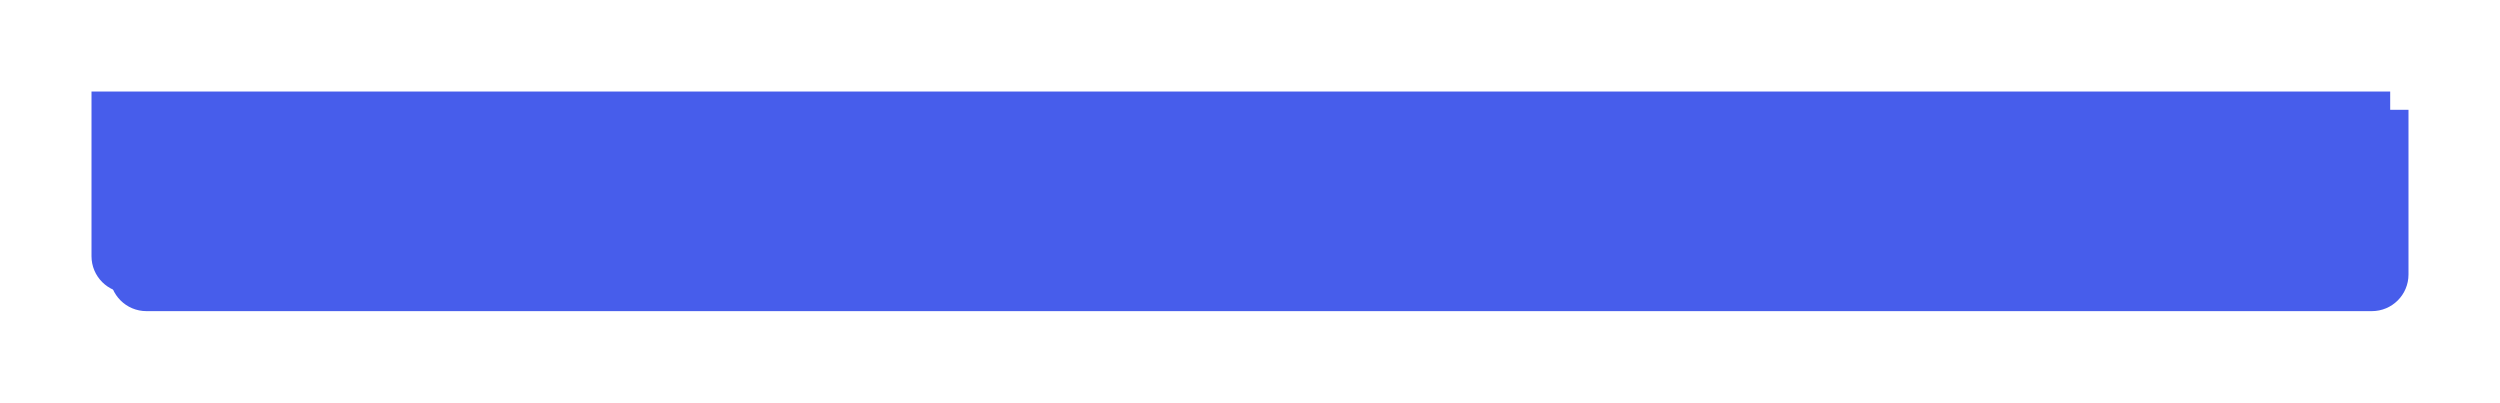 <?xml version="1.0" encoding="UTF-8"?> <svg xmlns="http://www.w3.org/2000/svg" width="683" height="110" viewBox="0 0 683 110" fill="none"> <g filter="url(#filter0_d)"> <path d="M26 36C26 30.477 30.477 26 36 26H654V71C654 76.523 649.523 81 644 81H36C30.477 81 26 76.523 26 71V36Z" fill="#475DEB"></path> </g> <g filter="url(#filter1_d)"> <path d="M21 21H649V66C649 71.523 644.523 76 639 76H31C25.477 76 21 71.523 21 66V21Z" fill="#475DEB"></path> </g> <defs> <filter id="filter0_d" x="5" y="5" width="678" height="105" filterUnits="userSpaceOnUse" color-interpolation-filters="sRGB"> <feFlood flood-opacity="0" result="BackgroundImageFix"></feFlood> <feColorMatrix in="SourceAlpha" type="matrix" values="0 0 0 0 0 0 0 0 0 0 0 0 0 0 0 0 0 0 127 0"></feColorMatrix> <feOffset dx="4" dy="4"></feOffset> <feGaussianBlur stdDeviation="12.5"></feGaussianBlur> <feColorMatrix type="matrix" values="0 0 0 0 0 0 0 0 0 0 0 0 0 0 0 0 0 0 0.25 0"></feColorMatrix> <feBlend mode="normal" in2="BackgroundImageFix" result="effect1_dropShadow"></feBlend> <feBlend mode="normal" in="SourceGraphic" in2="effect1_dropShadow" result="shape"></feBlend> </filter> <filter id="filter1_d" x="0" y="0" width="678" height="105" filterUnits="userSpaceOnUse" color-interpolation-filters="sRGB"> <feFlood flood-opacity="0" result="BackgroundImageFix"></feFlood> <feColorMatrix in="SourceAlpha" type="matrix" values="0 0 0 0 0 0 0 0 0 0 0 0 0 0 0 0 0 0 127 0"></feColorMatrix> <feOffset dx="4" dy="4"></feOffset> <feGaussianBlur stdDeviation="12.5"></feGaussianBlur> <feColorMatrix type="matrix" values="0 0 0 0 0 0 0 0 0 0 0 0 0 0 0 0 0 0 0.25 0"></feColorMatrix> <feBlend mode="normal" in2="BackgroundImageFix" result="effect1_dropShadow"></feBlend> <feBlend mode="normal" in="SourceGraphic" in2="effect1_dropShadow" result="shape"></feBlend> </filter> </defs> </svg> 
